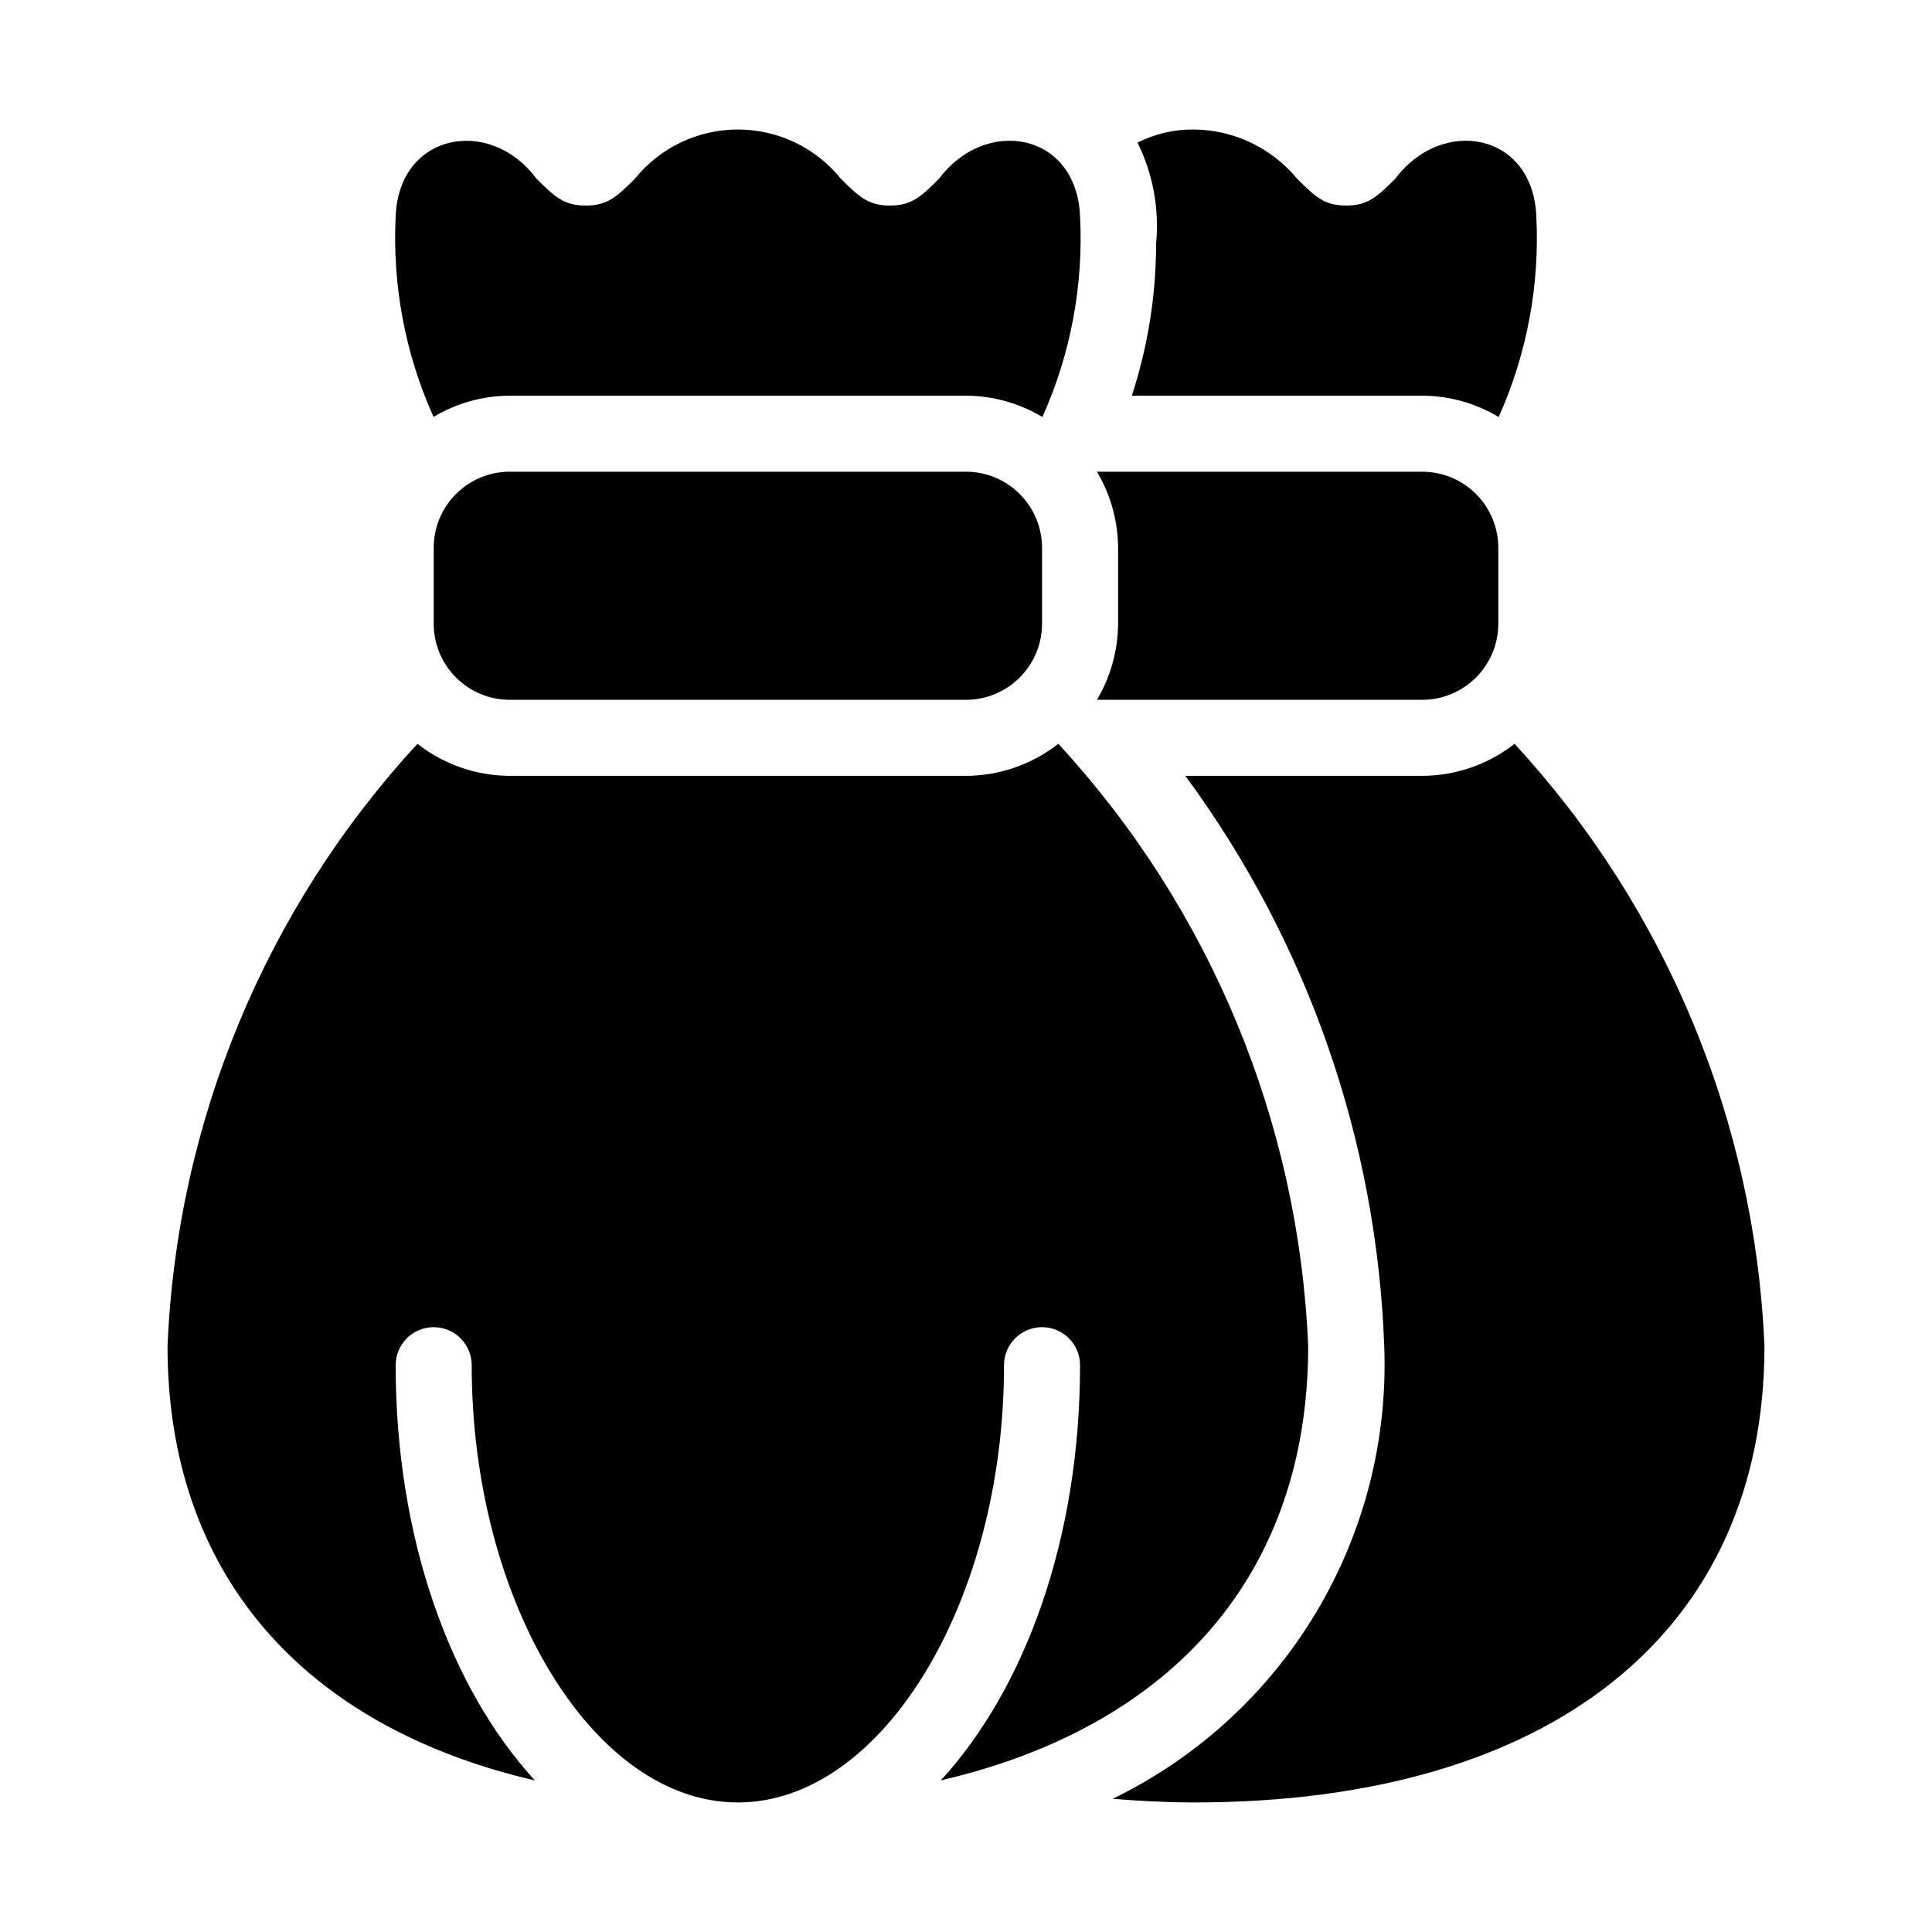 <?xml version="1.0" encoding="UTF-8"?>
<!-- Uploaded to: ICON Repo, www.svgrepo.com, Generator: ICON Repo Mixer Tools -->
<svg fill="#000000" width="800px" height="800px" version="1.1" viewBox="144 144 512 512" xmlns="http://www.w3.org/2000/svg">
 <path d="m258.89 254.48c-7.508-16.684-10.945-34.91-10.031-53.184 0.859-22.102 25.012-26.523 37.27-9.988 4.969 4.969 7.41 7.164 13.113 7.164 5.664 0 8.09-2.184 13.027-7.125 6.656-8.242 16.684-13.027 27.277-13.027s20.617 4.785 27.273 13.027c4.941 4.938 7.367 7.125 13.031 7.125 5.652 0 8.078-2.184 13.027-7.133 12.387-16.512 36.406-12.301 37.352 9.957v-0.004c0.934 18.281-2.484 36.52-9.977 53.219-6.125-3.668-13.117-5.621-20.25-5.66h-120.91c-7.117 0.039-14.09 1.984-20.199 5.629zm141.11 14.523h-120.91c-5.344 0.008-10.469 2.133-14.246 5.91-3.777 3.777-5.902 8.898-5.906 14.242v20.152c0.004 5.344 2.129 10.465 5.906 14.242 3.777 3.777 8.902 5.906 14.246 5.91h120.91c5.34-0.004 10.465-2.133 14.242-5.91 3.777-3.777 5.902-8.898 5.91-14.242v-20.152c-0.008-5.344-2.133-10.465-5.91-14.242-3.777-3.777-8.902-5.902-14.242-5.91zm50.383-60.457h-0.004c-0.008 13.691-2.18 27.293-6.43 40.305h76.965c7.133 0.039 14.129 1.992 20.25 5.66 7.492-16.699 10.91-34.938 9.977-53.219-0.914-22.246-24.988-26.469-37.352-9.957-4.949 4.949-7.375 7.137-13.027 7.137-5.664 0-8.09-2.184-13.027-7.125h-0.004c-6.731-8.145-16.707-12.91-27.273-13.027-5.207-0.066-10.352 1.121-15 3.465 4.094 8.293 5.797 17.559 4.922 26.762zm70.535 60.457h-86.219c3.629 6.098 5.562 13.055 5.606 20.152v20.152c-0.043 7.098-1.977 14.055-5.606 20.152h86.215c5.34-0.004 10.465-2.133 14.242-5.91 3.777-3.777 5.902-8.898 5.91-14.242v-20.152c-0.008-5.344-2.133-10.465-5.91-14.242-3.777-3.777-8.902-5.902-14.242-5.91zm24.457 72.117h-0.004c-6.984 5.469-15.59 8.457-24.457 8.492h-62.785c32.371 43.934 50.738 96.609 52.707 151.14 0.953 24.82-5.348 49.387-18.129 70.688s-31.488 38.418-53.84 49.258c7.004 0.574 14.152 0.969 21.59 0.969 94.641 0 151.14-45.207 151.14-120.91h-0.004c-2.473-59.379-25.941-115.95-66.227-159.64zm-125.29-31.387c0.004-0.141 0.062-0.281 0.062-0.426h-0.562c0.168 0.137 0.328 0.293 0.5 0.426zm4.367 31.387c-6.984 5.469-15.59 8.457-24.457 8.492h-120.91c-8.871-0.035-17.477-3.023-24.461-8.492-40.285 43.688-63.754 100.26-66.227 159.64 0 59.977 35.57 100.7 97.359 115.08-22.48-24.527-36.902-64.246-36.902-110.05 0-5.562 4.512-10.074 10.078-10.074 5.562 0 10.074 4.512 10.074 10.074 0 62.812 32.301 115.88 70.535 115.88s70.535-53.066 70.535-115.88l-0.004-0.004c0-5.562 4.512-10.074 10.078-10.074 5.562 0 10.074 4.512 10.074 10.074 0 45.797-14.422 85.52-36.902 110.04 61.793-14.375 97.359-55.102 97.359-115.08-2.473-59.379-25.941-115.95-66.227-159.64z"/>
</svg>